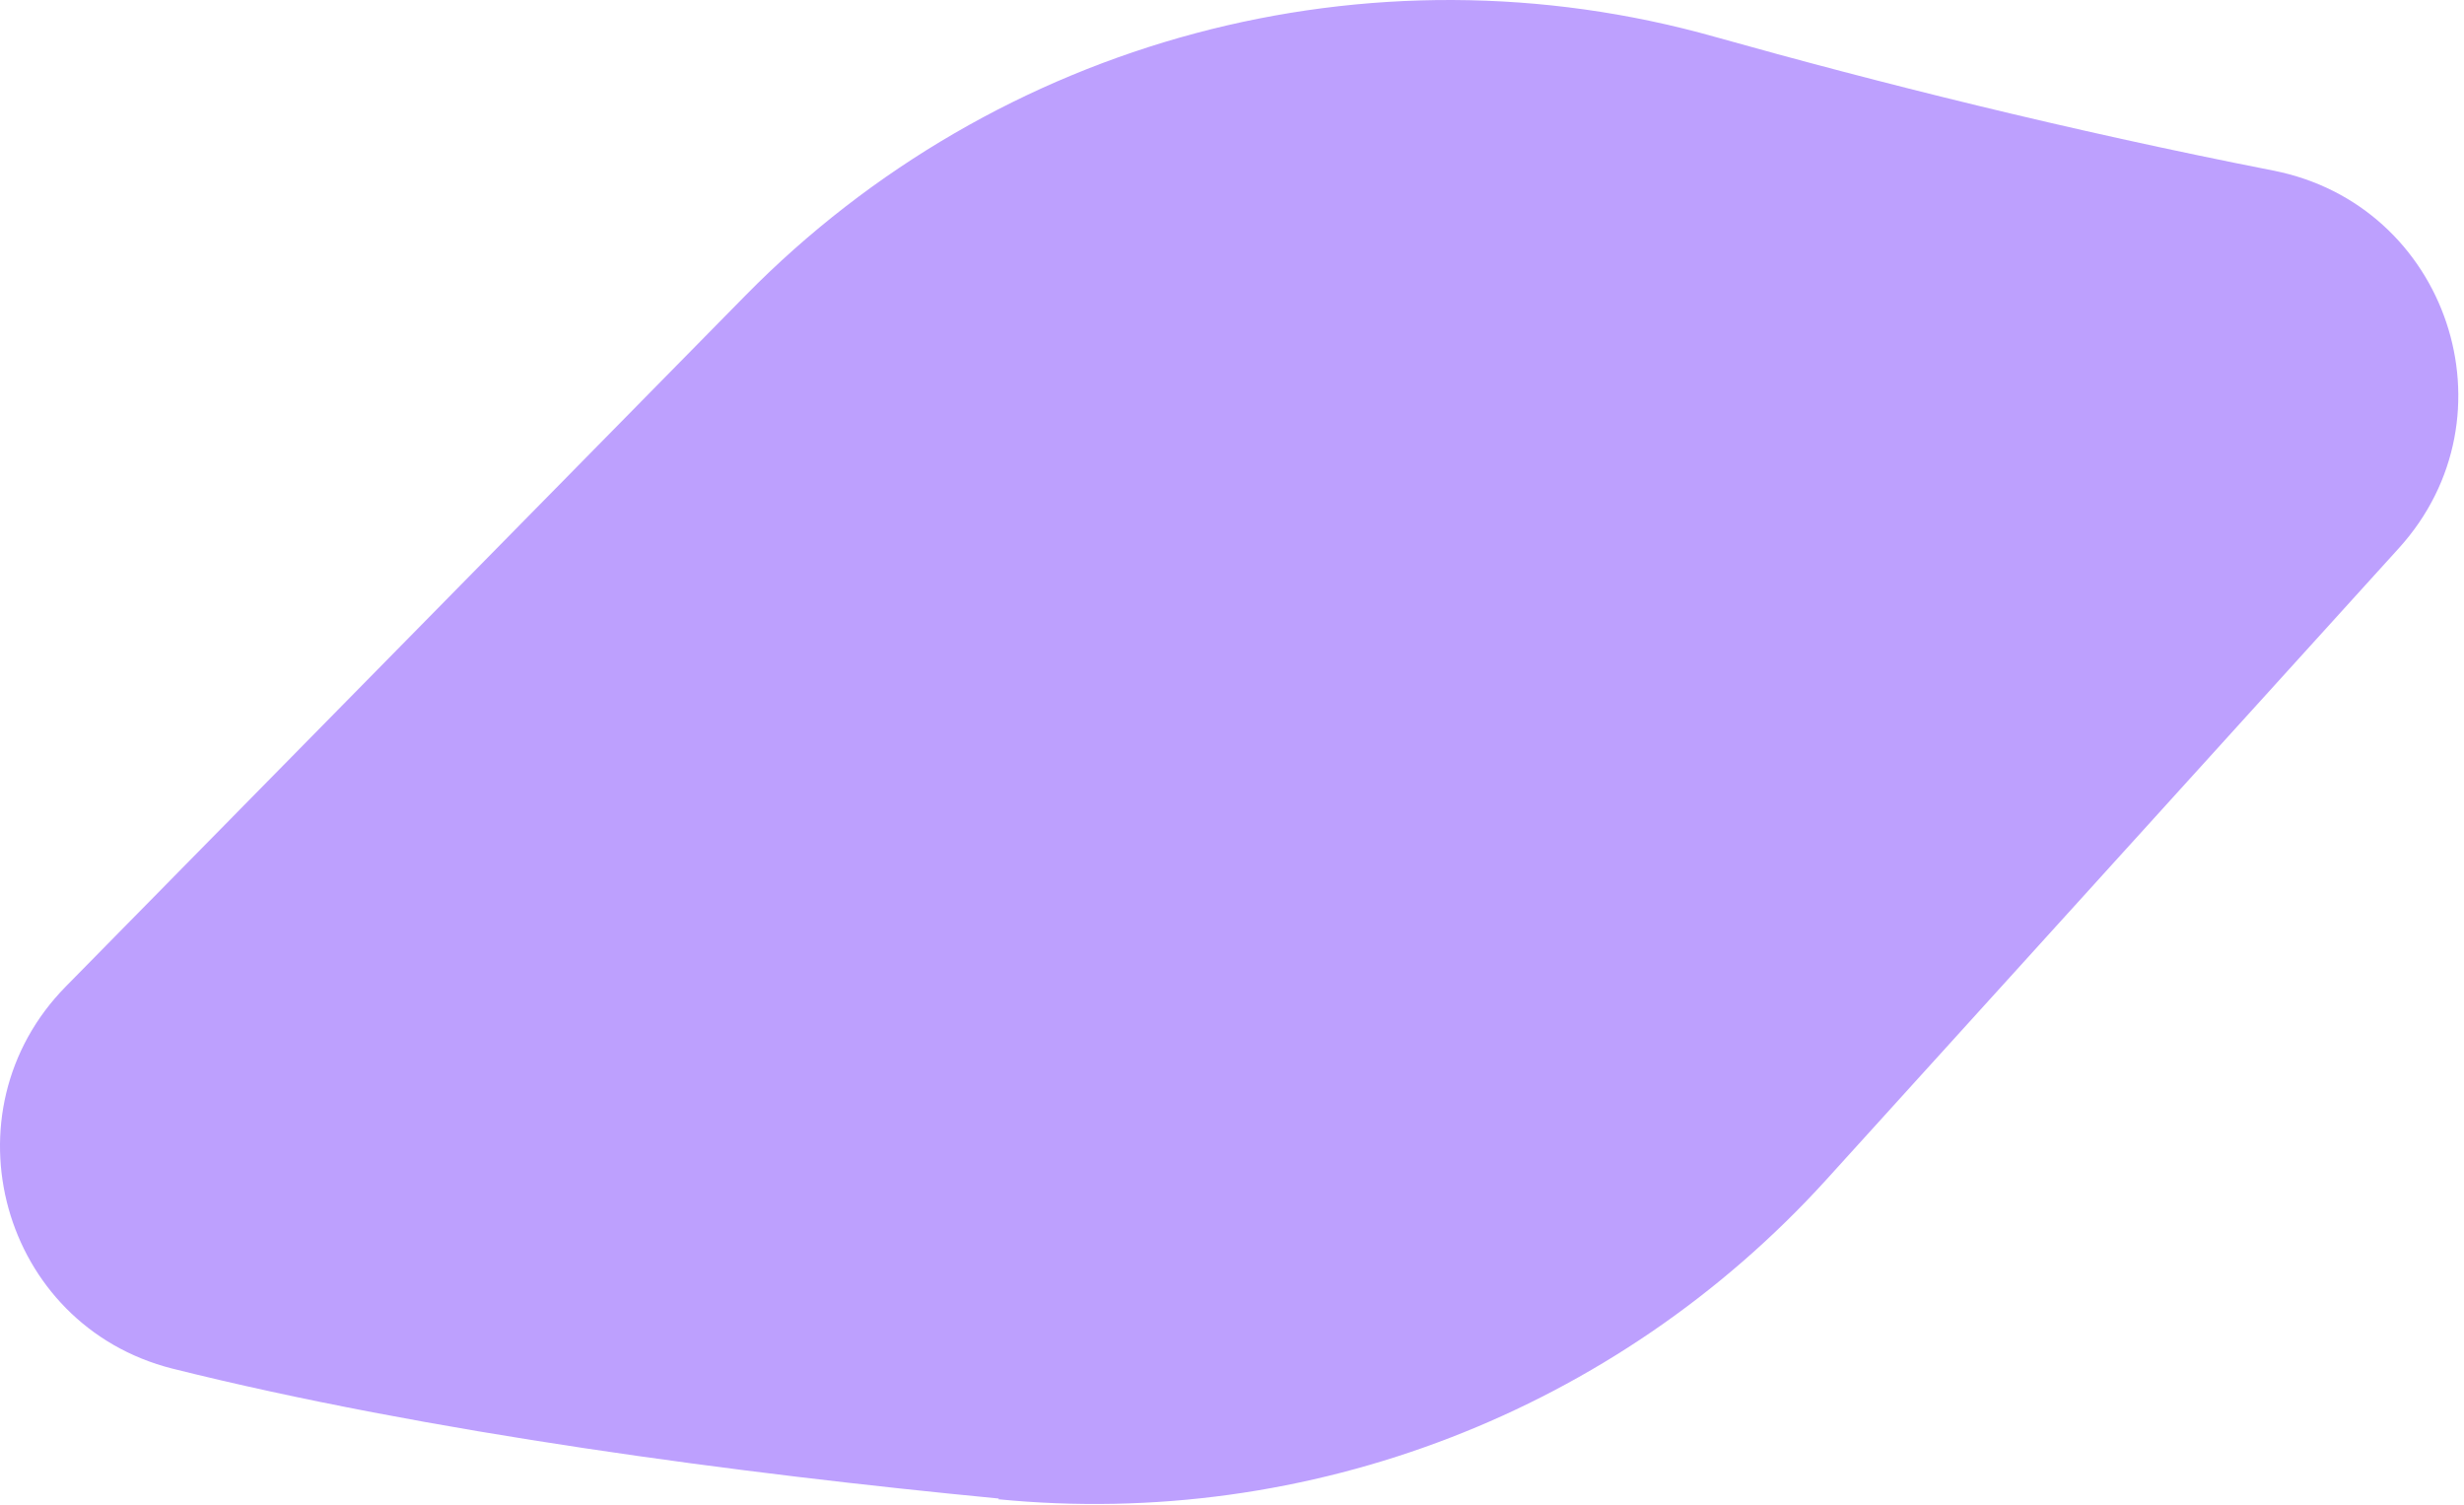 <svg width="347" height="212" viewBox="0 0 347 212" fill="none" xmlns="http://www.w3.org/2000/svg">
<path d="M140.681 211.039C104.276 207.539 60.27 201.738 24.266 192.737C0.163 186.636 -8.138 156.632 9.264 138.93L104.976 41.618C140.481 5.513 192.788 -8.589 241.594 5.213C264.397 11.614 291.1 18.315 320.104 24.015C344.707 28.816 354.709 58.62 337.806 77.222L257.196 166.134C227.592 198.738 184.386 215.44 140.581 211.139L140.681 211.039Z" fill="url(#paint0_linear_601_783)"/>
<defs>
<linearGradient id="paint0_linear_601_783" x1="-7815.14" y1="-346.732" x2="1295.13" y2="168.935" gradientUnits="userSpaceOnUse">
<stop stop-color="#9849FE"/>
<stop offset="0.1" stop-color="#984AFE"/>
<stop offset="0.13" stop-color="#9B51FE"/>
<stop offset="0.15" stop-color="#A05DFE"/>
<stop offset="0.17" stop-color="#A86EFE"/>
<stop offset="0.19" stop-color="#B184FE"/>
<stop offset="0.21" stop-color="#BD9FFE"/>
<stop offset="0.22" stop-color="#CBBFFE"/>
<stop offset="0.23" stop-color="#D5D5FF"/>
<stop offset="0.43" stop-color="#A972FE"/>
<stop offset="0.54" stop-color="#9849FE"/>
<stop offset="0.67" stop-color="#984AFE"/>
<stop offset="0.72" stop-color="#9B51FE"/>
<stop offset="0.76" stop-color="#A05DFE"/>
<stop offset="0.79" stop-color="#A76EFE"/>
<stop offset="0.81" stop-color="#B184FE"/>
<stop offset="0.83" stop-color="#BDA0FE"/>
</linearGradient>
</defs>
</svg>
